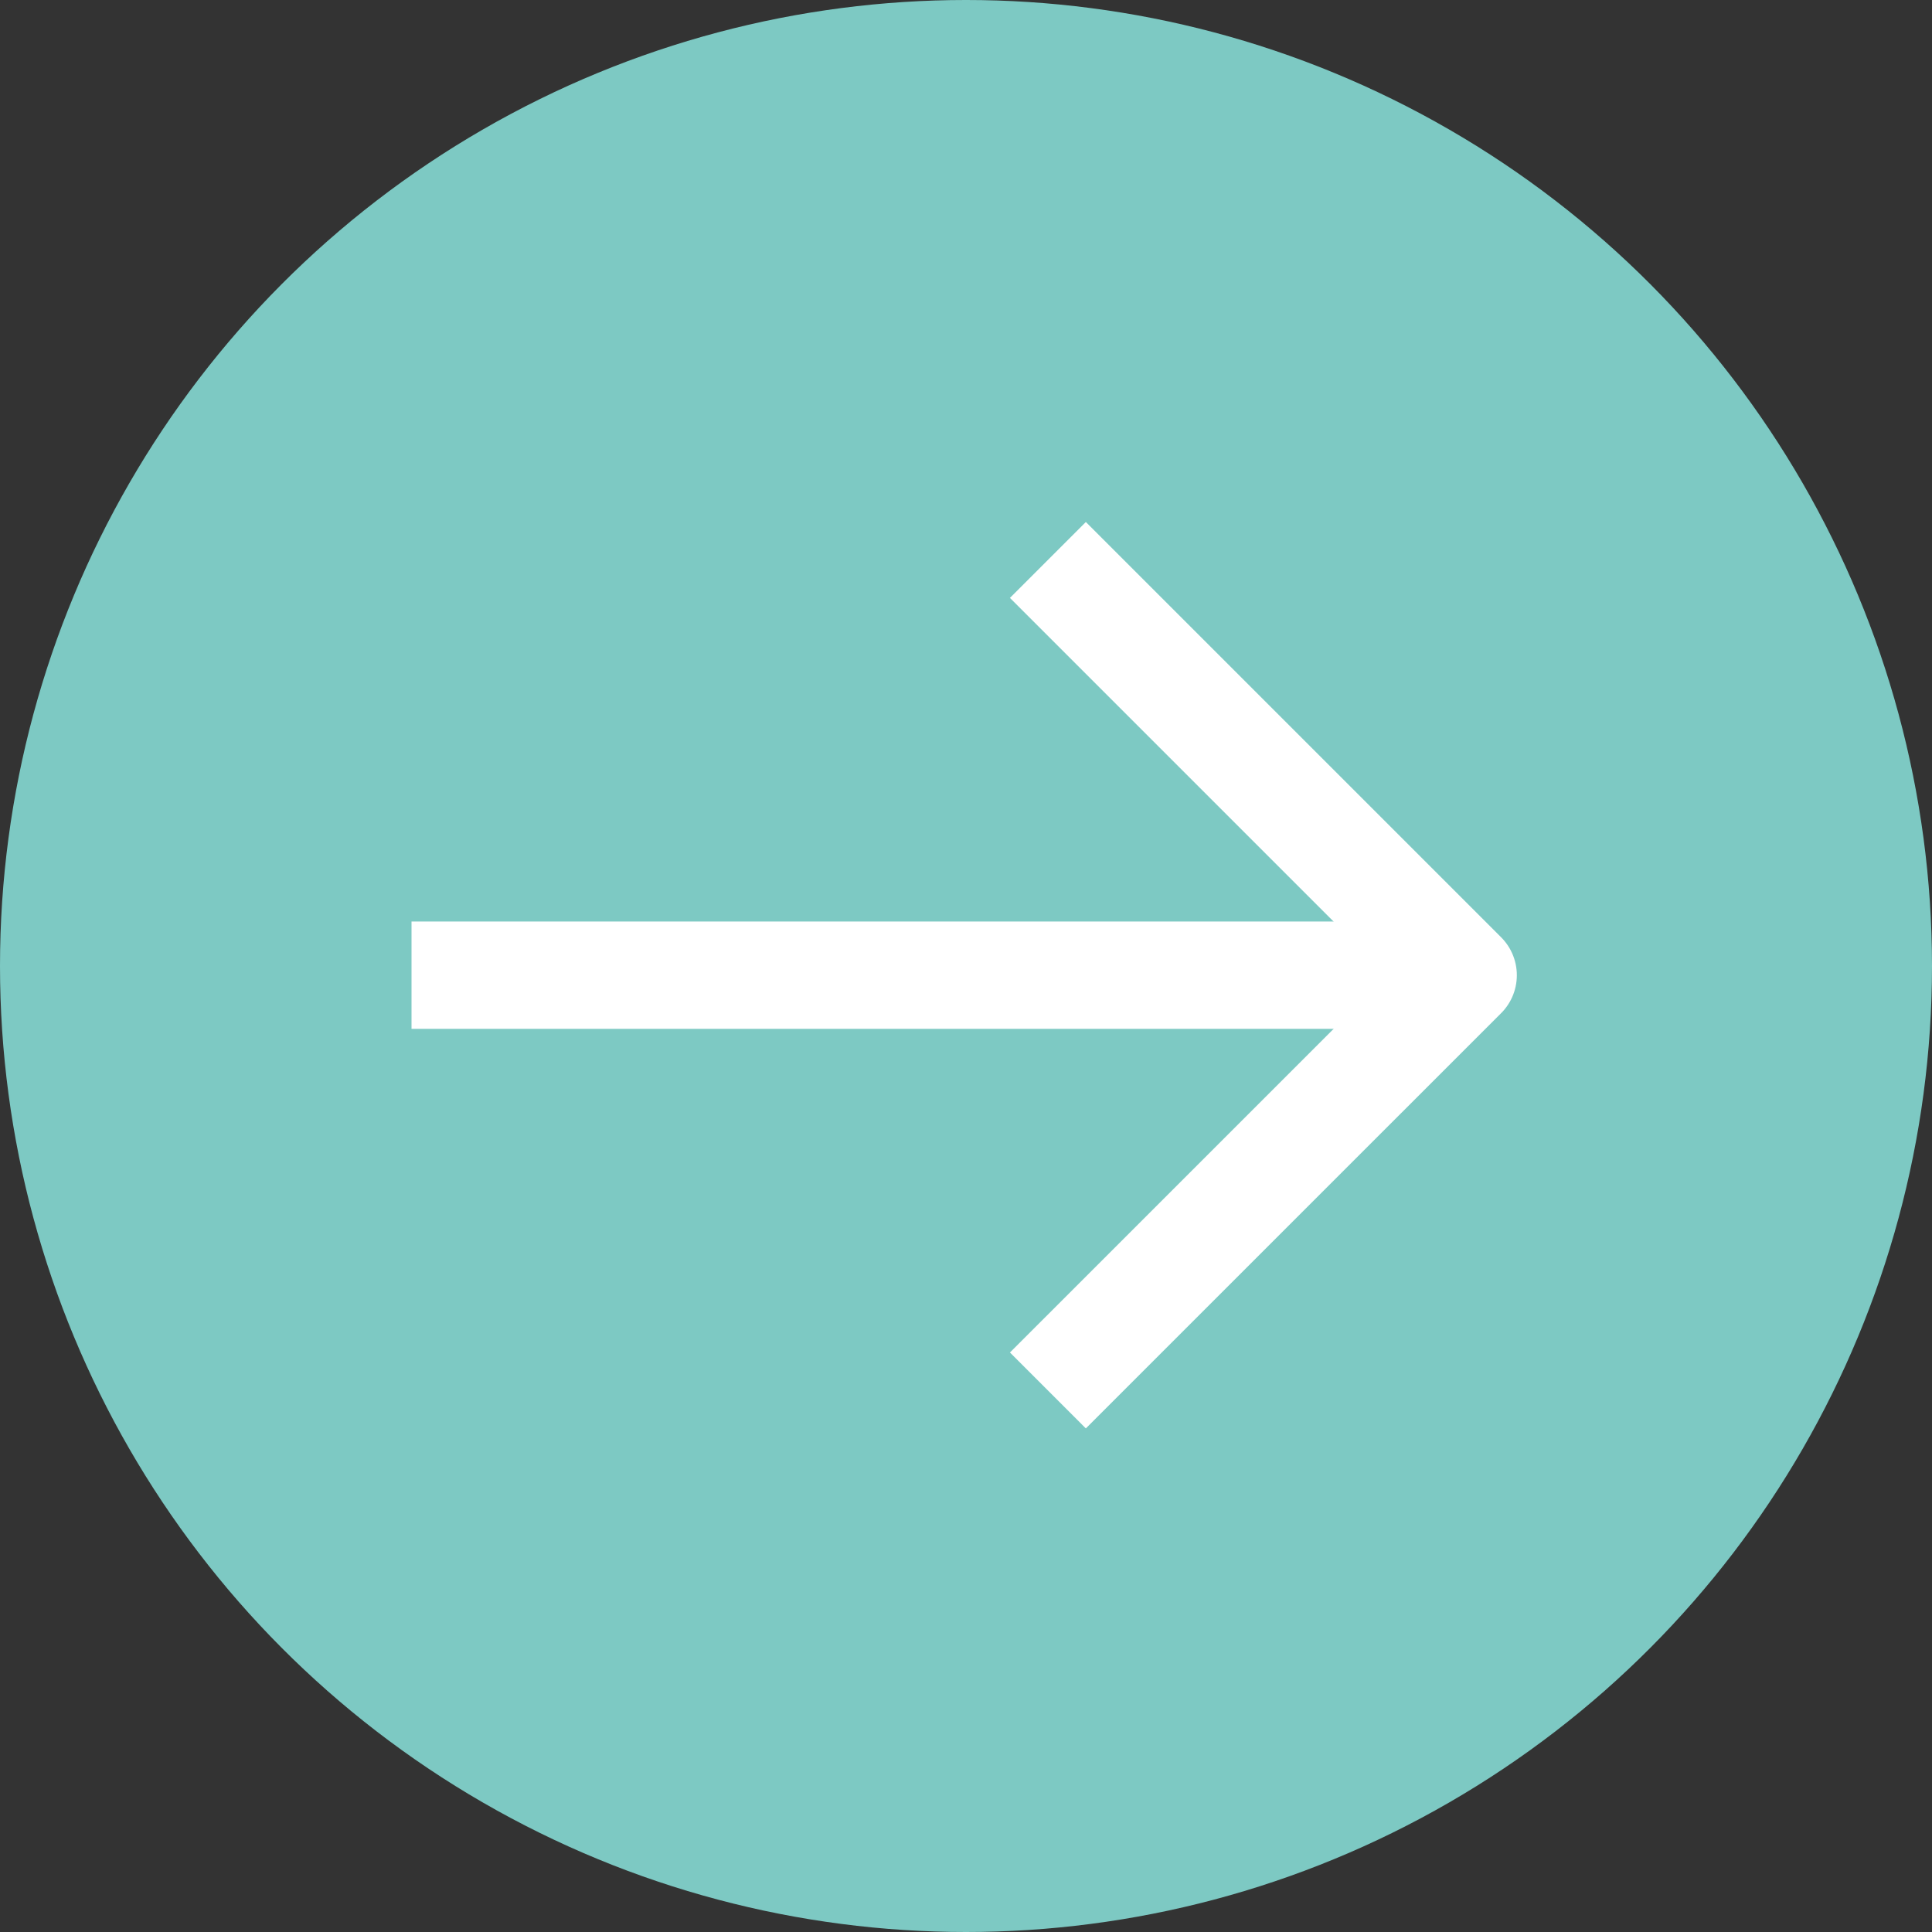 <svg xmlns="http://www.w3.org/2000/svg" width="36" height="36" viewBox="0 0 36 36">
  <rect x="0" y="0" width="36" height="36" fill="#333333" stroke="none"/>
  <g id="Group_6465" data-name="Group 6465" transform="translate(-1682 -1897)">
    <circle id="Ellipse_325" data-name="Ellipse 325" cx="18" cy="18" r="18" transform="translate(1682 1897)" fill="#7dc9c3"/>
    <g id="Group_1747" data-name="Group 1747" transform="translate(1689.664 1907.434)">
      <path id="Path_58" data-name="Path 58" d="M354,760.238l7.738,7.738L354,775.713" transform="translate(-342.138 -760.238)" fill="none" stroke="#fff" stroke-linejoin="round" stroke-width="2"/>
      <path id="Path_59" data-name="Path 59" d="M366.907,764.219H347.9" transform="translate(-347.896 -756.482)" fill="none" stroke="#fff" stroke-width="2"/>
    </g>
  </g>
</svg>
